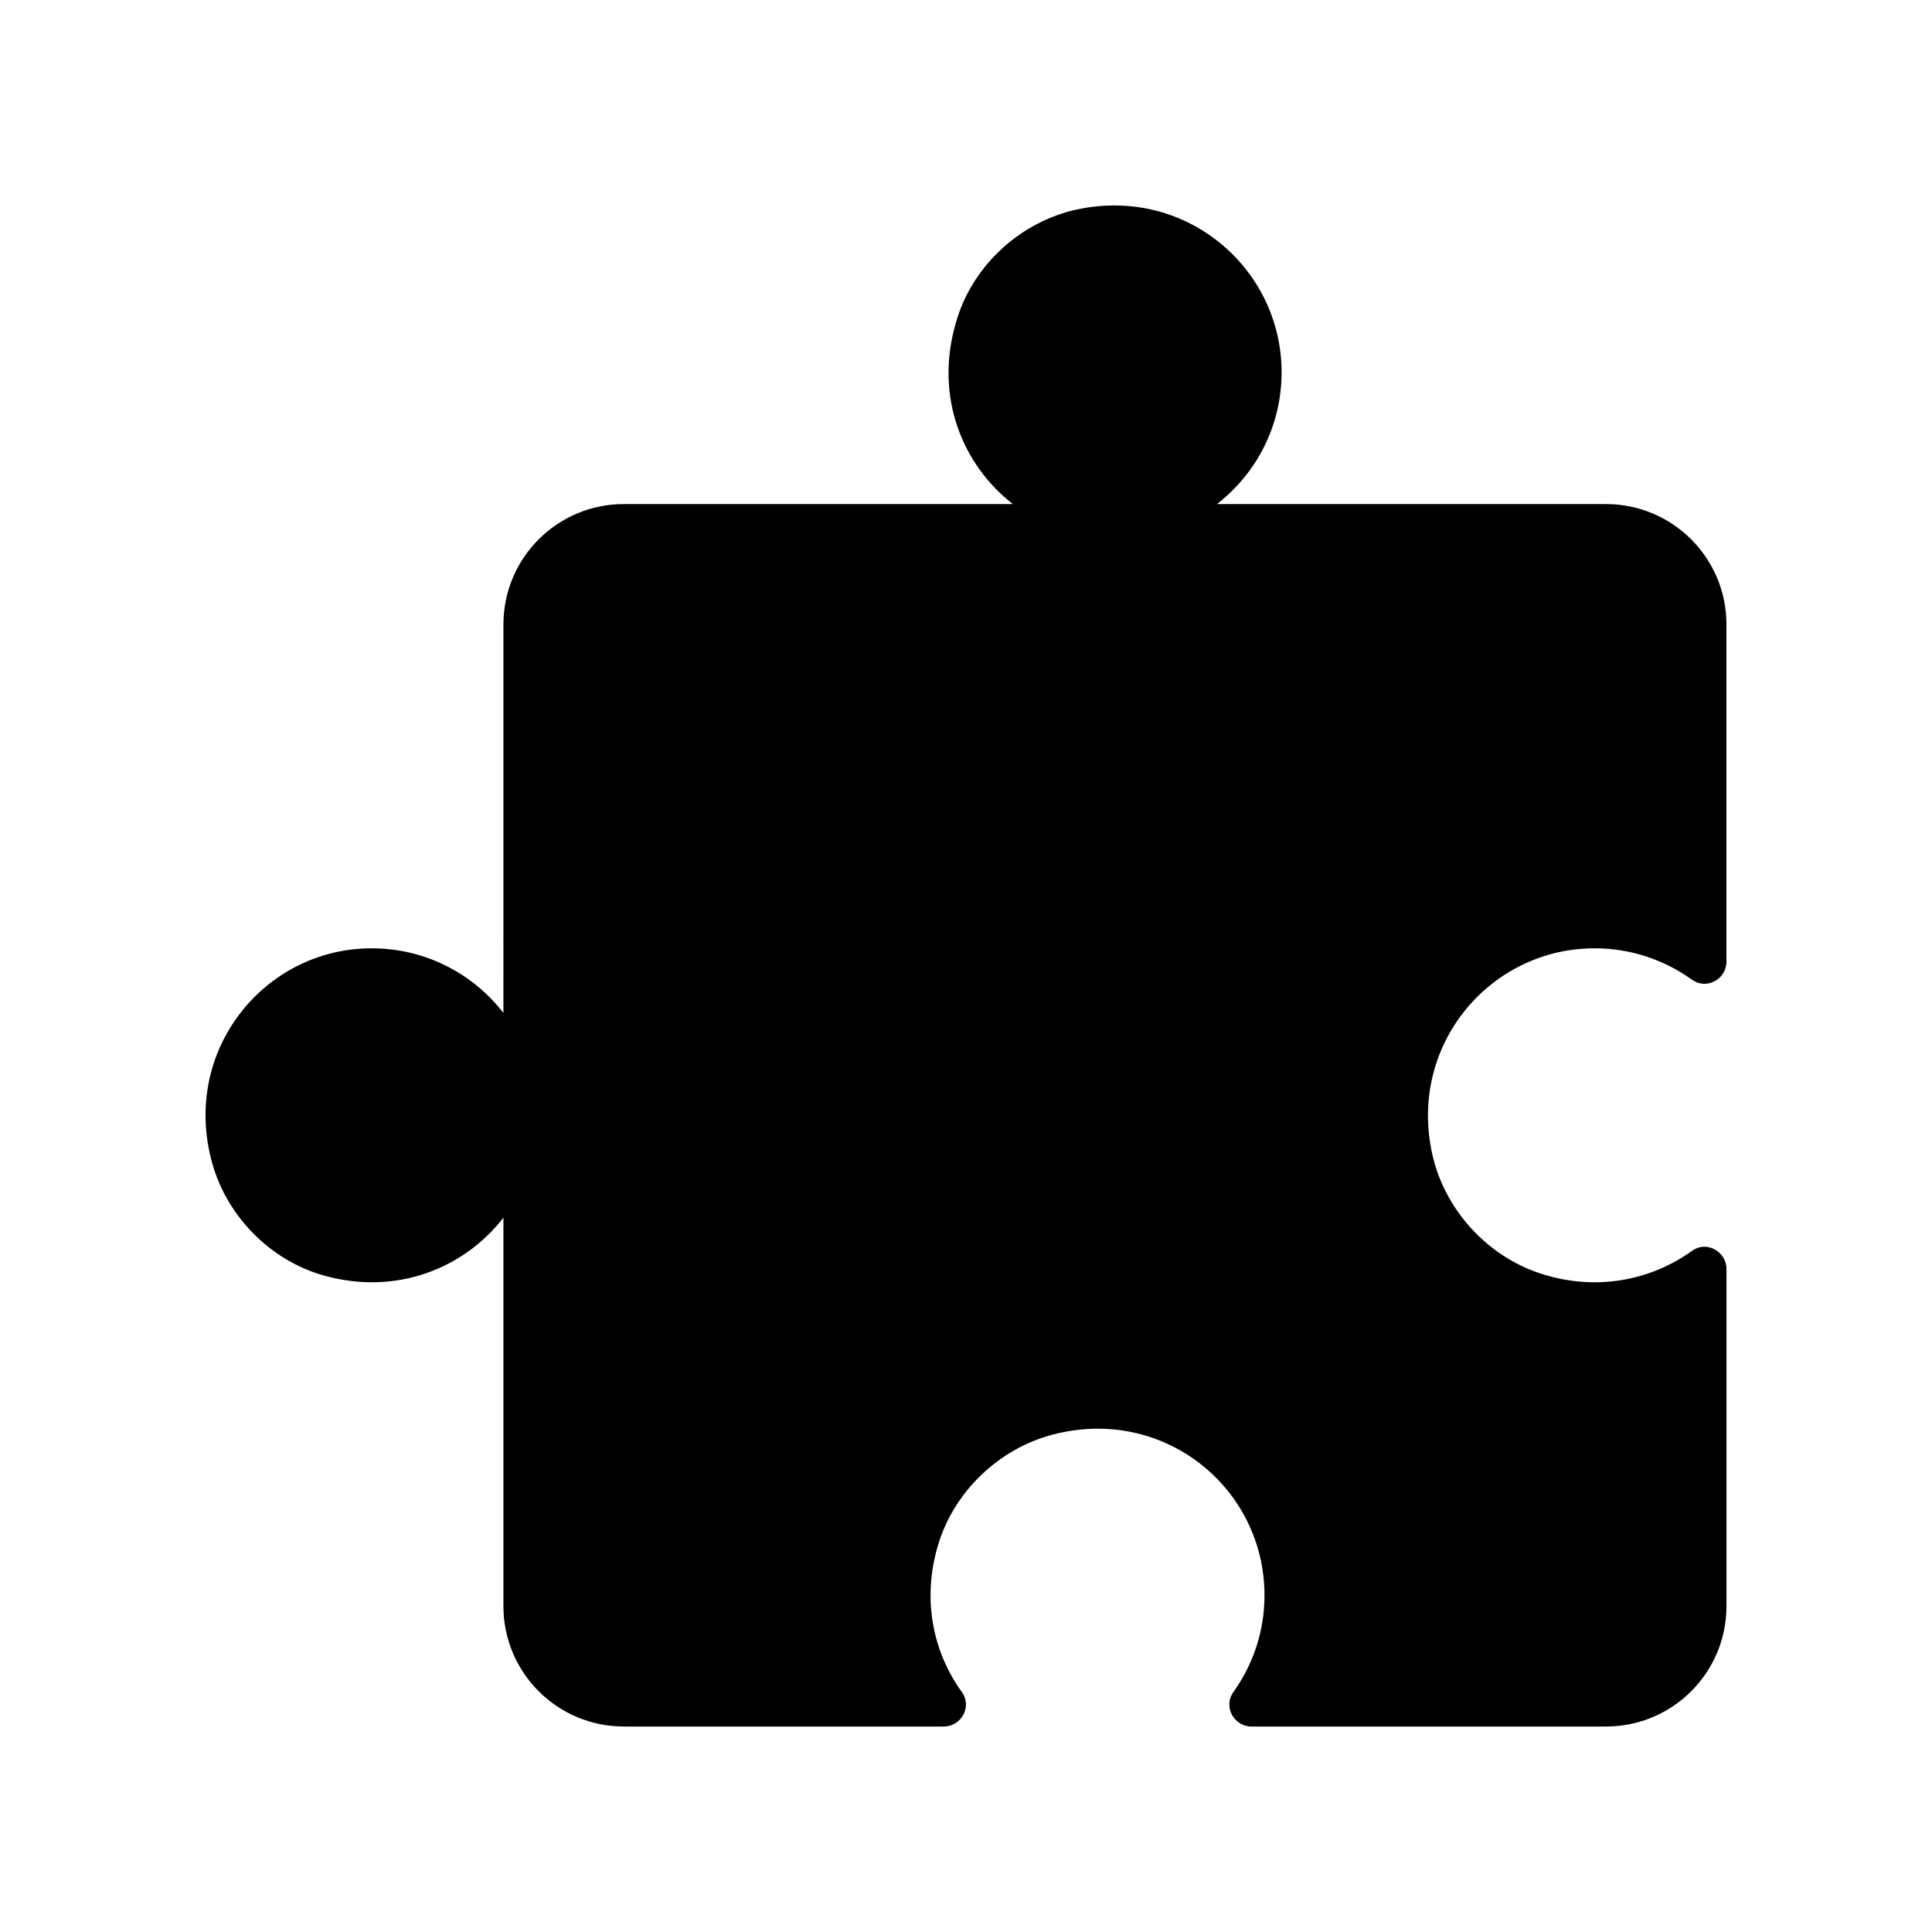 <?xml version="1.0" encoding="UTF-8"?>
<!-- Uploaded to: SVG Repo, www.svgrepo.com, Generator: SVG Repo Mixer Tools -->
<svg fill="#000000" width="800px" height="800px" version="1.1" viewBox="144 144 512 512" xmlns="http://www.w3.org/2000/svg">
 <path d="m523.56 449.84c3.231 14.586 14.387 26.938 28.574 31.617 14.84 4.894 29.449 1.84 40.328-6.008 3.789-2.734 9.07 0.203 9.07 4.879v89.309c0 17.621-14.285 31.91-31.91 31.91h-93.945c-4.703 0-7.566-5.289-4.828-9.113 5.176-7.231 8.258-16.094 8.258-25.648 0-28.426-26.637-50.309-56.094-42.609-14.344 3.746-26.227 15.148-30.445 29.359-4.305 14.492-1.234 28.414 6.348 38.898 2.754 3.809-0.133 9.113-4.832 9.113l-84.766-0.004c-17.621 0-31.906-14.285-31.906-31.906v-102.95c-10.277 13.309-28.156 20.703-47.371 15.398-14.277-3.941-25.859-15.629-29.824-29.902-8.258-29.738 13.84-56.871 42.262-56.871 14.273 0 26.871 6.715 34.93 17.129l0.004-102.95c0-17.621 14.285-31.906 31.906-31.906h103.11c-13.434-10.414-20.824-28.551-15.113-48.031 4.031-14.441 16.121-26.027 30.734-29.727 29.559-7.219 55.586 14.949 55.586 42.824 0 14.277-6.719 26.871-17.129 34.934h103.11c17.621 0 31.91 14.285 31.91 31.91v89.324c0 4.707-5.297 7.574-9.117 4.824-7.285-5.242-16.238-8.336-25.812-8.336-27.656 0.004-49.461 25.551-43.043 54.523z"/>
</svg>